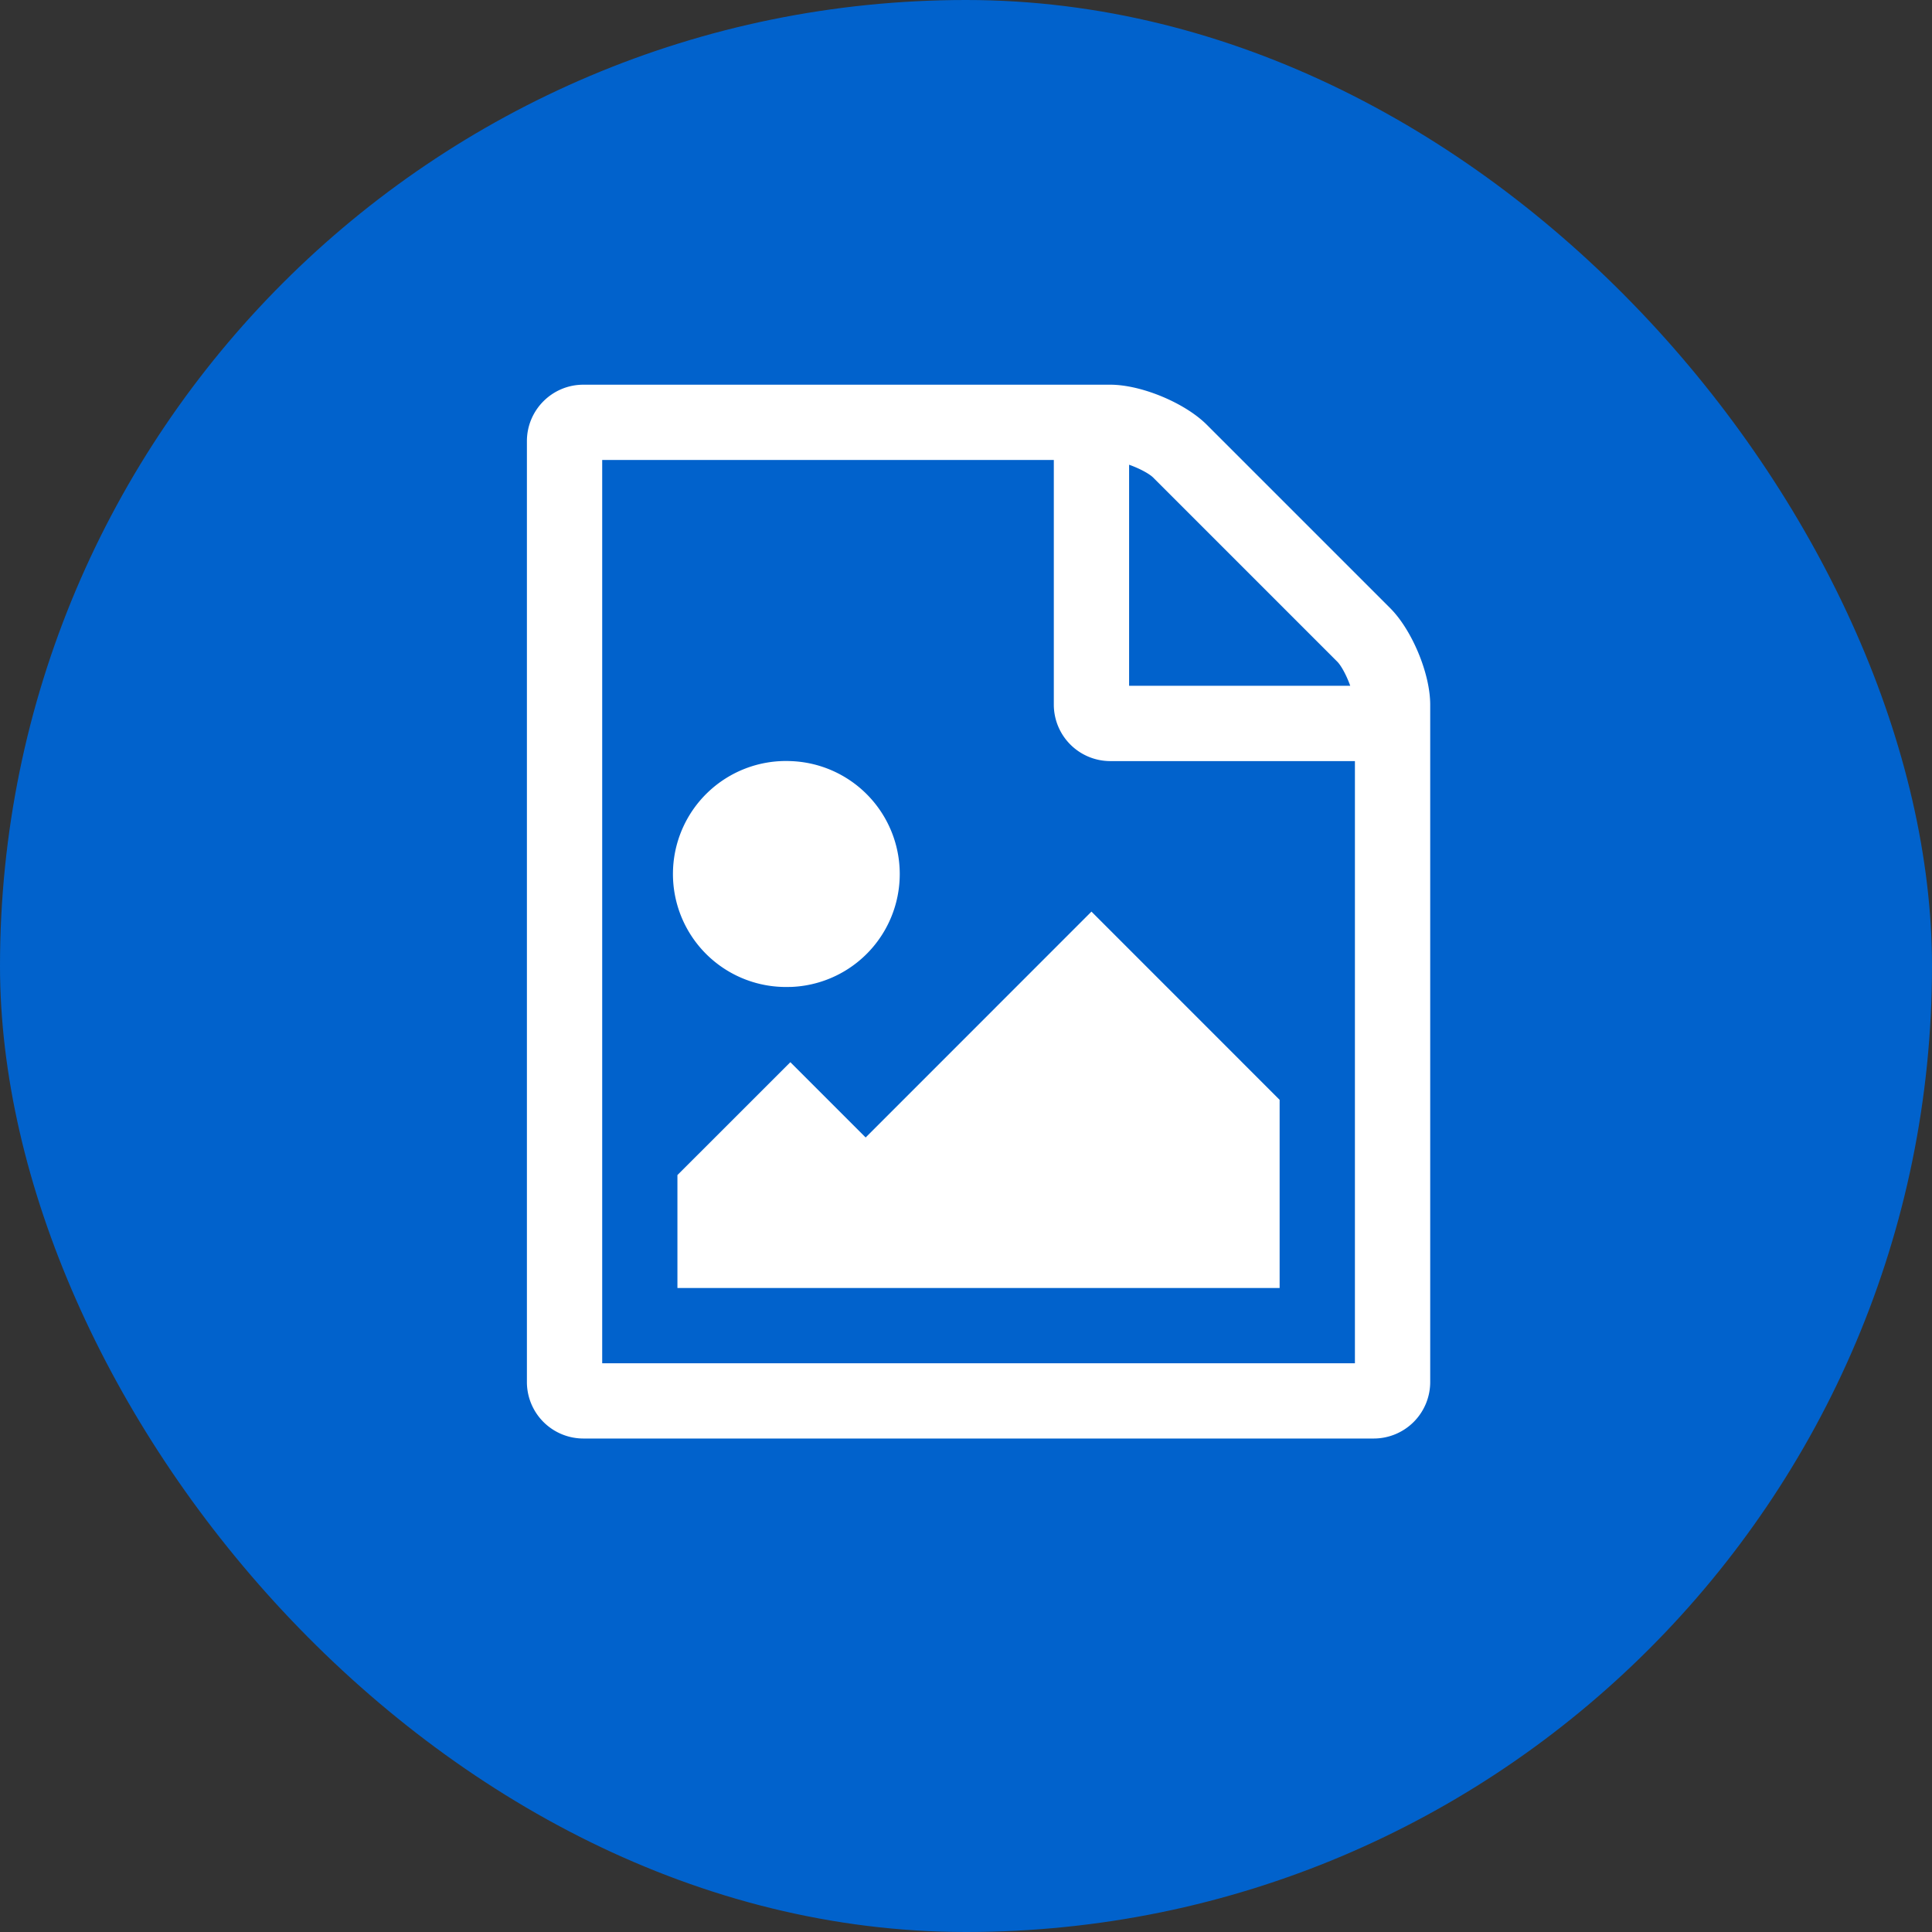 <svg width="33" height="33" xmlns="http://www.w3.org/2000/svg"><rect width="100%" height="100%" fill="#333333" stroke="none"/><g fill="none" fill-rule="evenodd"><rect fill="#0162CC" width="33" height="33" rx="16.5"/><path d="M23.746 10.388c.371.372.683 1.115.683 1.648v11.571a.965.965 0 01-.965.964h-13.5A.965.965 0 019 23.607V7.536c0-.533.432-.965.964-.965h9c.533 0 1.276.312 1.648.683l3.134 3.134zm-4.46-2.45v3.776h3.777c-.06-.17-.151-.341-.221-.412l-3.144-3.144c-.07-.07-.242-.16-.412-.22zm3.857 15.348V13h-4.179a.965.965 0 01-.964-.964V7.857h-7.714v15.429h12.857zm-1.286-4.5V22H11.571v-1.929l1.929-1.928 1.286 1.286 3.857-3.858 3.214 3.215zM13.5 16.857A1.93 1.93 0 1113.501 13a1.93 1.93 0 01-.001 3.858z" fill="#FFF"/></g></svg>